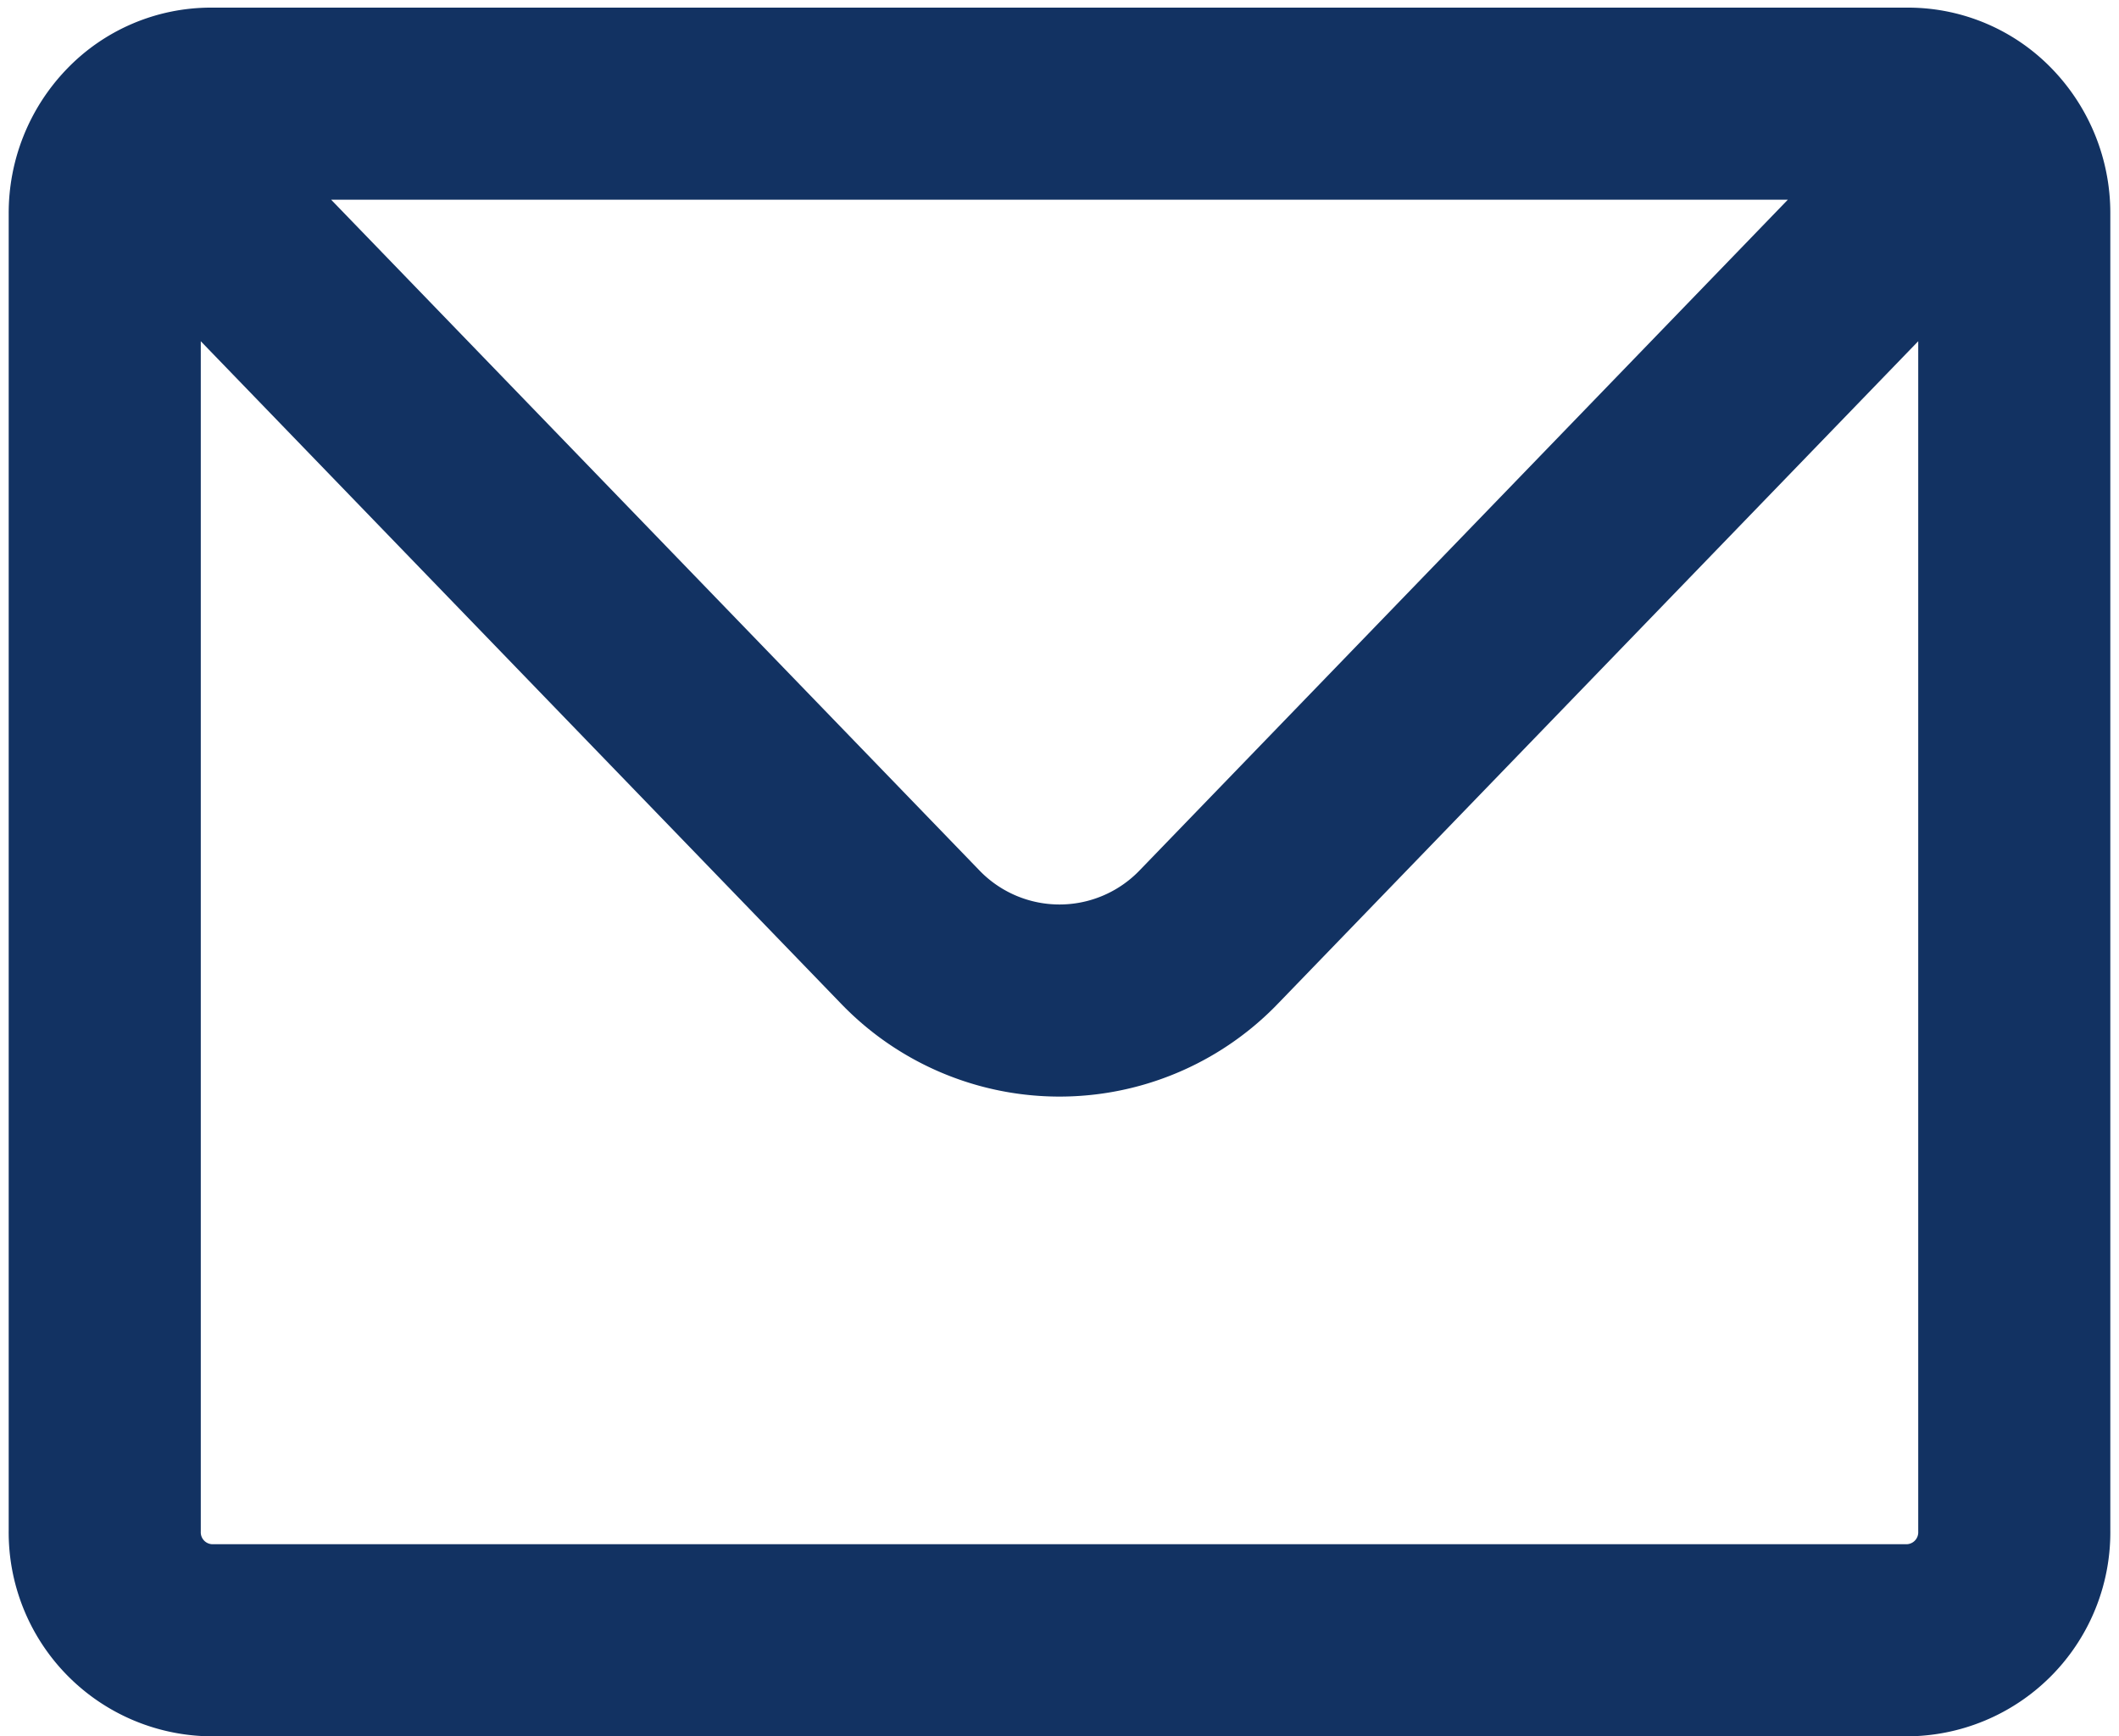 <svg xmlns="http://www.w3.org/2000/svg" width="164.115" height="134.468" viewBox="0 0 164.115 134.468">
  <g id="mail_outline" data-name="mail outline" transform="translate(-607.925 -174.971)">
    <path id="パス_1356" data-name="パス 1356" d="M618.443,185.489a8.055,8.055,0,0,1,5.81-2.489H755.712a8.055,8.055,0,0,1,5.81,2.489m-143.079,0a8.627,8.627,0,0,0-2.406,6.011v102a8.362,8.362,0,0,0,8.216,8.5H755.712a8.362,8.362,0,0,0,8.217-8.5v-102a8.623,8.623,0,0,0-2.407-6.011m-143.079,0,59.92,61.989a16.048,16.048,0,0,0,23.238,0l59.92-61.989" fill="none" stroke="#123262" stroke-linecap="round" stroke-linejoin="round" stroke-width="14.877"/>
  </g>
</svg>
